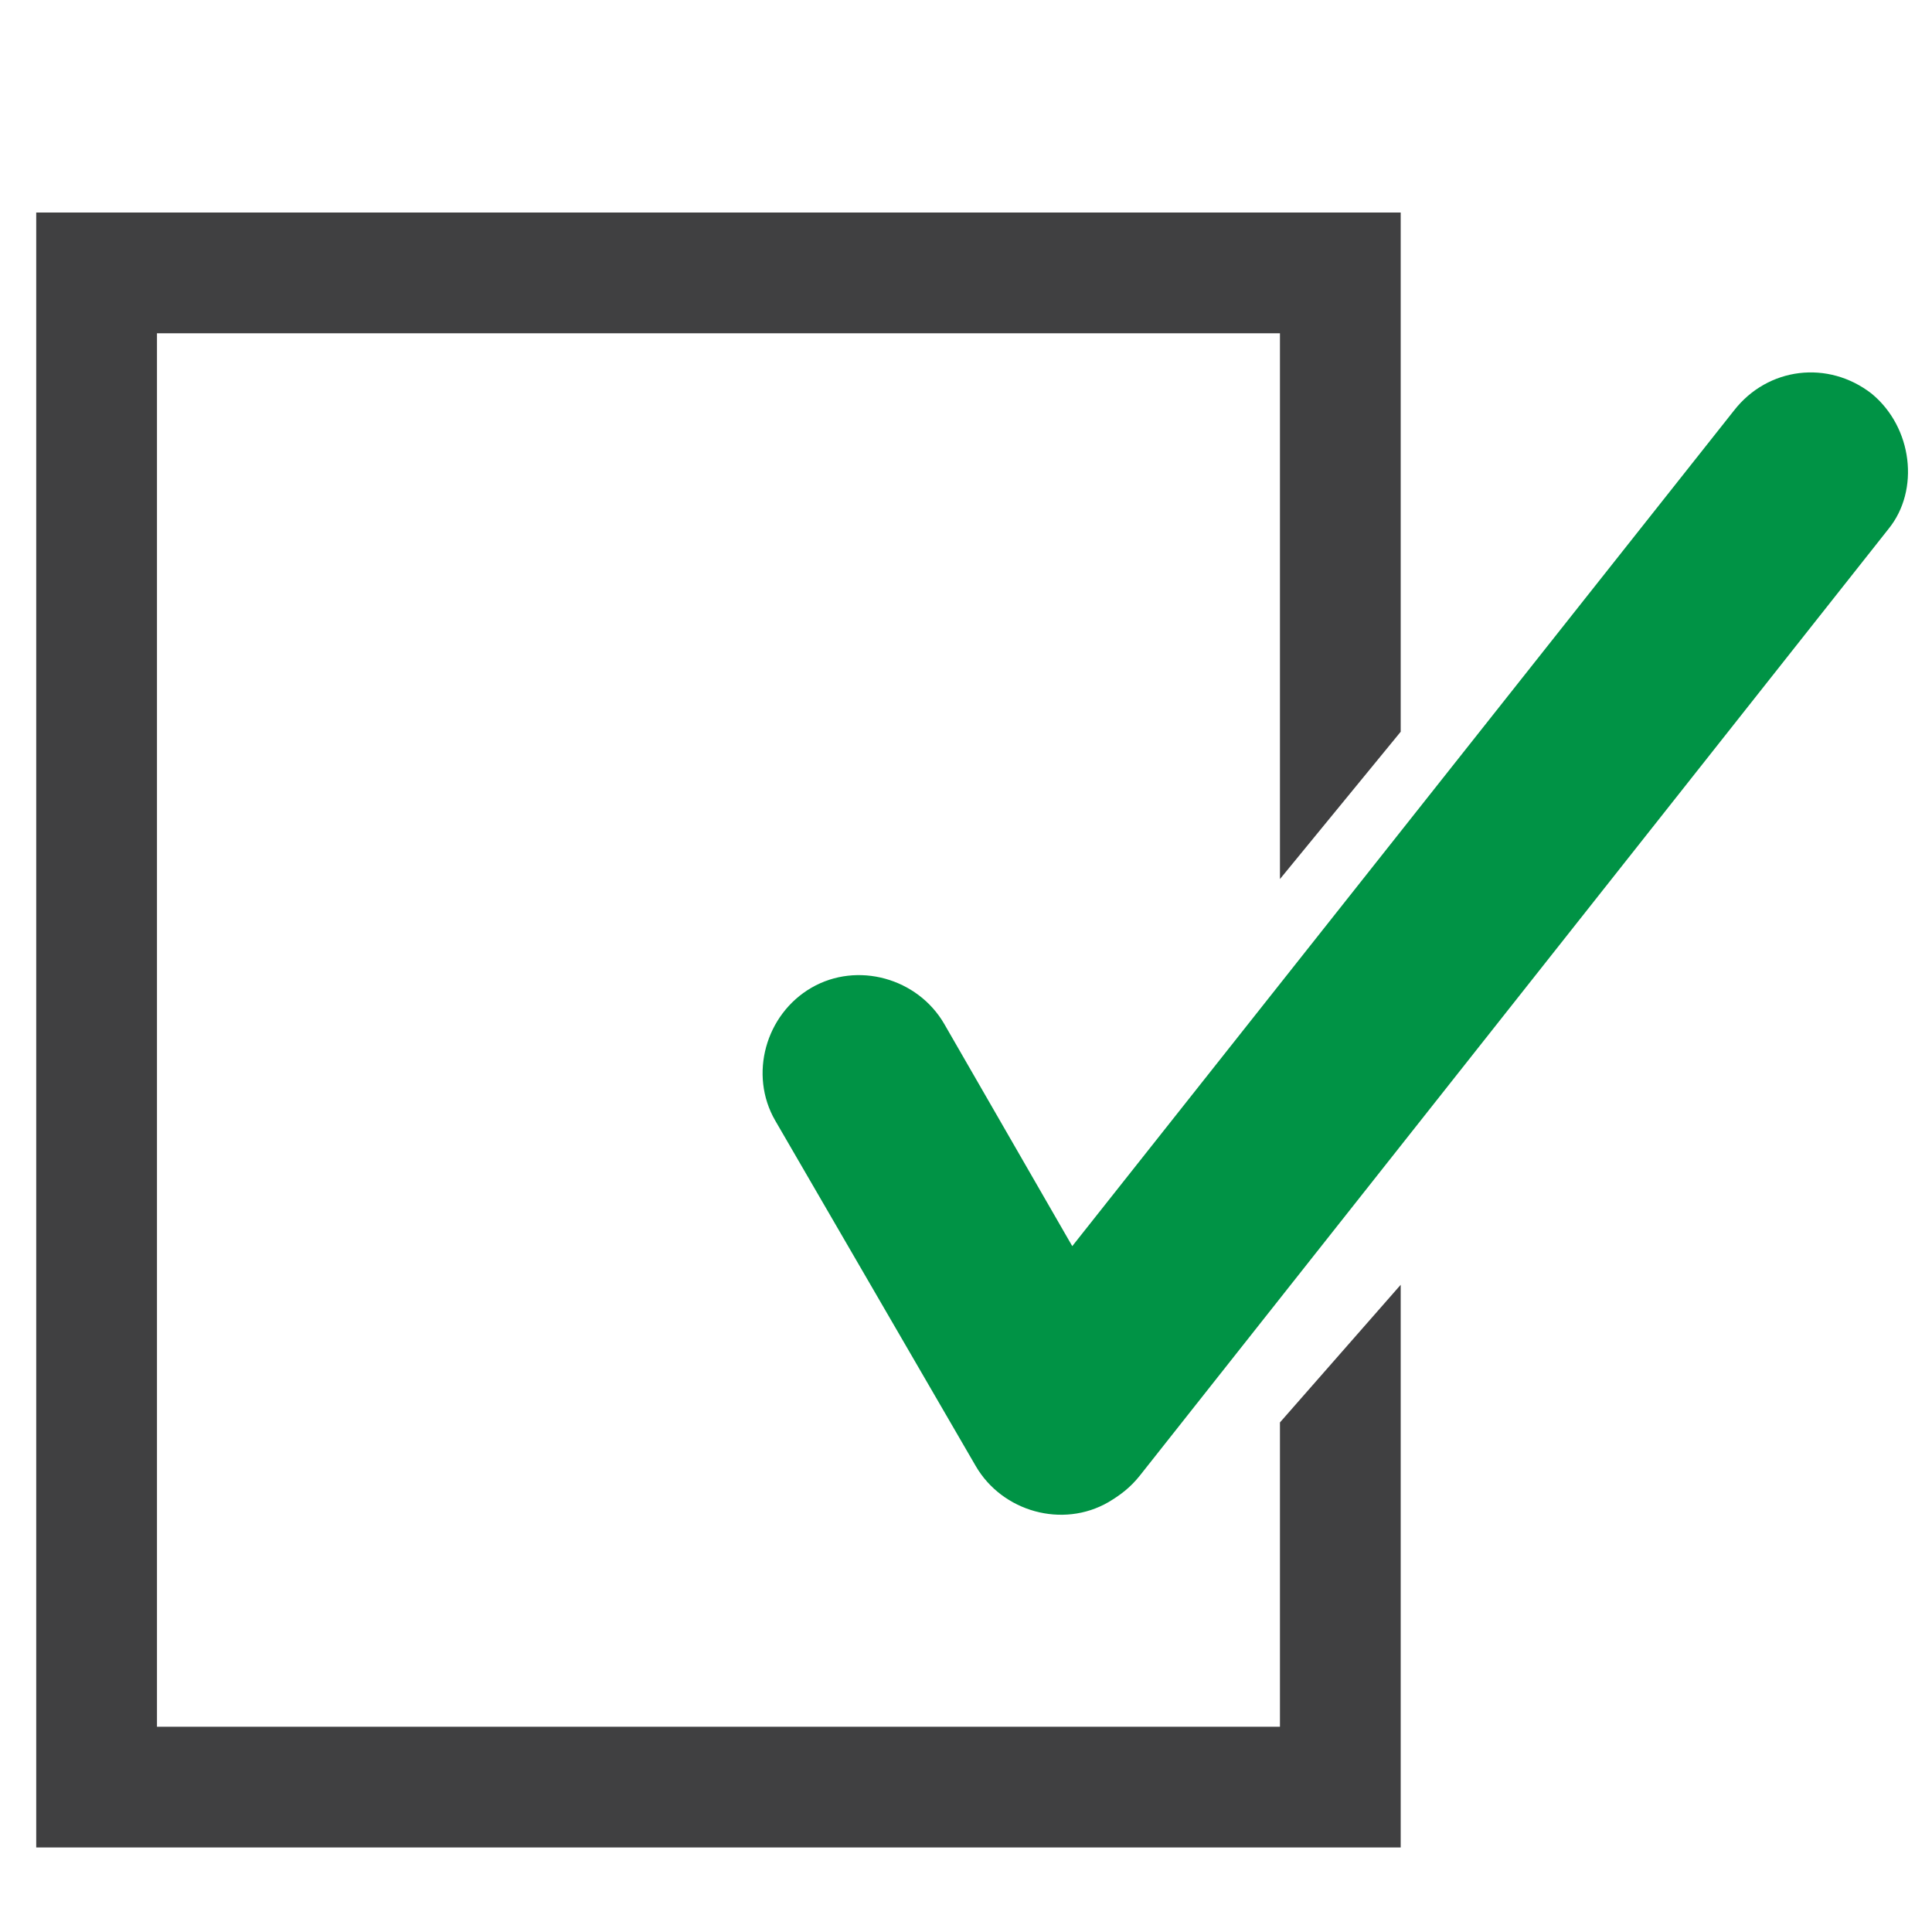 <?xml version="1.0" encoding="utf-8"?>
<svg xmlns="http://www.w3.org/2000/svg" xmlns:xlink="http://www.w3.org/1999/xlink" viewBox="0 0 80 80" >
<style type="text/css">
	.st0{fill:#404041;}
	.st1{fill:#009345;}
</style>
<polygon class="st0" points="53,58.9 53,71.5 6.5,71.5 6.5,13.8 53,13.8 53,36.4 58,30.3 58,8.8 1.5,8.8 1.5,76.5 58,76.5 58,53.2 
	"/>
<path class="st1" d="M77.5,16.3c-1.8-1.4-4.3-1.1-5.7,0.7L44.4,51.6l-5.3-9.2c-1.1-1.9-3.6-2.6-5.5-1.5c-1.9,1.1-2.6,3.6-1.5,5.5
	l8.3,14.3c1.1,1.9,3.6,2.6,5.5,1.5c0.5-0.3,0.9-0.6,1.3-1.1l31-39.2C79.5,20.3,79.2,17.7,77.5,16.3z"/>
<g>
</g>
<g>
</g>
<g>
</g>
<g>
</g>
<g>
</g>
<g>
</g>
<g>
</g>
<g>
</g>
<g>
</g>
<g>
</g>
<g>
</g>
<g>
</g>
<g>
</g>
<g>
</g>
<g>
</g>
</svg>
